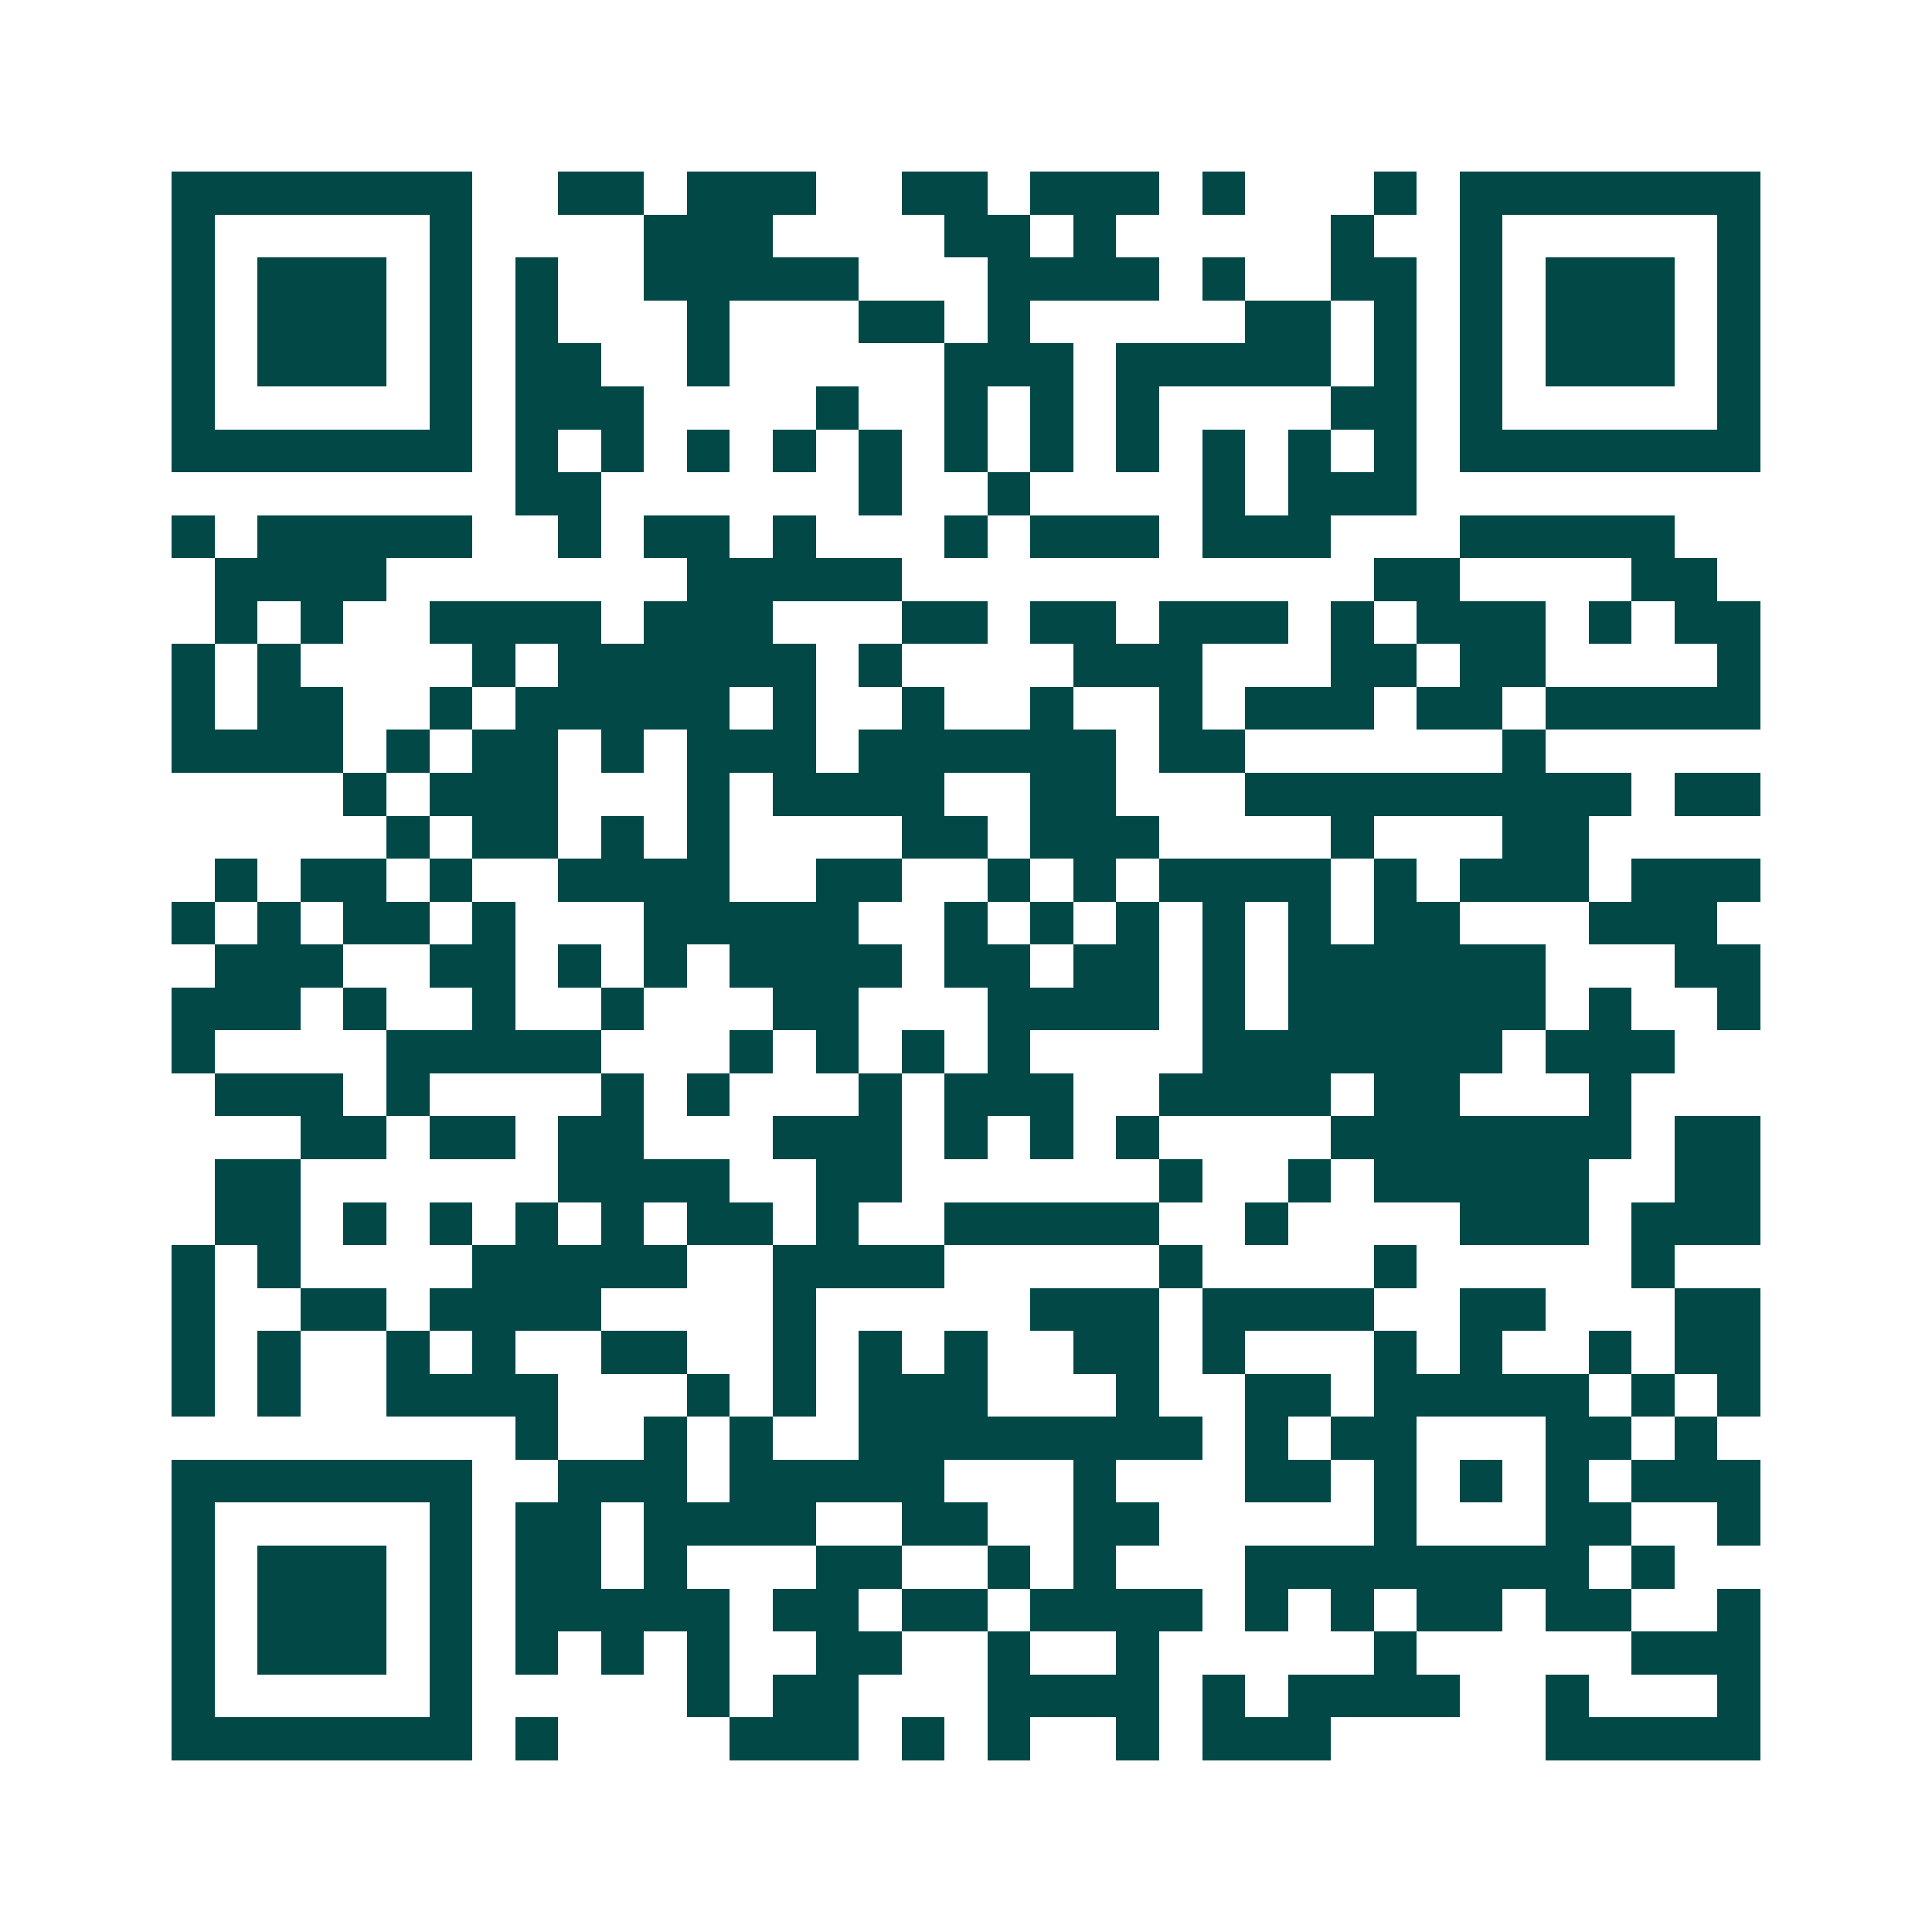 <svg xmlns="http://www.w3.org/2000/svg" width="200" height="200" viewBox="0 0 45 45" shape-rendering="crispEdges"><path fill="#ffffff" d="M0 0h45v45H0z"/><path stroke="#014847" d="M4 4.5h7m2 0h2m1 0h3m2 0h2m1 0h3m1 0h1m3 0h1m1 0h7M4 5.5h1m5 0h1m4 0h3m4 0h2m1 0h1m5 0h1m2 0h1m5 0h1M4 6.5h1m1 0h3m1 0h1m1 0h1m2 0h5m3 0h4m1 0h1m2 0h2m1 0h1m1 0h3m1 0h1M4 7.5h1m1 0h3m1 0h1m1 0h1m3 0h1m3 0h2m1 0h1m5 0h2m1 0h1m1 0h1m1 0h3m1 0h1M4 8.5h1m1 0h3m1 0h1m1 0h2m2 0h1m5 0h3m1 0h5m1 0h1m1 0h1m1 0h3m1 0h1M4 9.5h1m5 0h1m1 0h3m4 0h1m2 0h1m1 0h1m1 0h1m4 0h2m1 0h1m5 0h1M4 10.5h7m1 0h1m1 0h1m1 0h1m1 0h1m1 0h1m1 0h1m1 0h1m1 0h1m1 0h1m1 0h1m1 0h1m1 0h7M12 11.5h2m6 0h1m2 0h1m4 0h1m1 0h3M4 12.5h1m1 0h5m2 0h1m1 0h2m1 0h1m3 0h1m1 0h3m1 0h3m3 0h5M5 13.5h4m7 0h5m11 0h2m4 0h2M5 14.5h1m1 0h1m2 0h4m1 0h3m3 0h2m1 0h2m1 0h3m1 0h1m1 0h3m1 0h1m1 0h2M4 15.5h1m1 0h1m4 0h1m1 0h6m1 0h1m4 0h3m3 0h2m1 0h2m4 0h1M4 16.5h1m1 0h2m2 0h1m1 0h5m1 0h1m2 0h1m2 0h1m2 0h1m1 0h3m1 0h2m1 0h5M4 17.5h4m1 0h1m1 0h2m1 0h1m1 0h3m1 0h6m1 0h2m6 0h1M8 18.5h1m1 0h3m3 0h1m1 0h4m2 0h2m3 0h9m1 0h2M9 19.5h1m1 0h2m1 0h1m1 0h1m4 0h2m1 0h3m4 0h1m3 0h2M5 20.5h1m1 0h2m1 0h1m2 0h4m2 0h2m2 0h1m1 0h1m1 0h4m1 0h1m1 0h3m1 0h3M4 21.5h1m1 0h1m1 0h2m1 0h1m3 0h5m2 0h1m1 0h1m1 0h1m1 0h1m1 0h1m1 0h2m3 0h3M5 22.5h3m2 0h2m1 0h1m1 0h1m1 0h4m1 0h2m1 0h2m1 0h1m1 0h6m3 0h2M4 23.5h3m1 0h1m2 0h1m2 0h1m3 0h2m3 0h4m1 0h1m1 0h6m1 0h1m2 0h1M4 24.5h1m4 0h5m3 0h1m1 0h1m1 0h1m1 0h1m4 0h7m1 0h3M5 25.5h3m1 0h1m4 0h1m1 0h1m3 0h1m1 0h3m2 0h4m1 0h2m3 0h1M7 26.5h2m1 0h2m1 0h2m3 0h3m1 0h1m1 0h1m1 0h1m4 0h7m1 0h2M5 27.5h2m6 0h4m2 0h2m6 0h1m2 0h1m1 0h5m2 0h2M5 28.5h2m1 0h1m1 0h1m1 0h1m1 0h1m1 0h2m1 0h1m2 0h5m2 0h1m4 0h3m1 0h3M4 29.5h1m1 0h1m4 0h5m2 0h4m5 0h1m4 0h1m5 0h1M4 30.5h1m2 0h2m1 0h4m4 0h1m5 0h3m1 0h4m2 0h2m3 0h2M4 31.5h1m1 0h1m2 0h1m1 0h1m2 0h2m2 0h1m1 0h1m1 0h1m2 0h2m1 0h1m3 0h1m1 0h1m2 0h1m1 0h2M4 32.5h1m1 0h1m2 0h4m3 0h1m1 0h1m1 0h3m3 0h1m2 0h2m1 0h5m1 0h1m1 0h1M12 33.5h1m2 0h1m1 0h1m2 0h8m1 0h1m1 0h2m3 0h2m1 0h1M4 34.5h7m2 0h3m1 0h5m3 0h1m3 0h2m1 0h1m1 0h1m1 0h1m1 0h3M4 35.5h1m5 0h1m1 0h2m1 0h4m2 0h2m2 0h2m5 0h1m3 0h2m2 0h1M4 36.5h1m1 0h3m1 0h1m1 0h2m1 0h1m3 0h2m2 0h1m1 0h1m3 0h8m1 0h1M4 37.5h1m1 0h3m1 0h1m1 0h5m1 0h2m1 0h2m1 0h4m1 0h1m1 0h1m1 0h2m1 0h2m2 0h1M4 38.5h1m1 0h3m1 0h1m1 0h1m1 0h1m1 0h1m2 0h2m2 0h1m2 0h1m5 0h1m5 0h3M4 39.5h1m5 0h1m5 0h1m1 0h2m3 0h4m1 0h1m1 0h4m2 0h1m3 0h1M4 40.5h7m1 0h1m4 0h3m1 0h1m1 0h1m2 0h1m1 0h3m5 0h5"/></svg>
